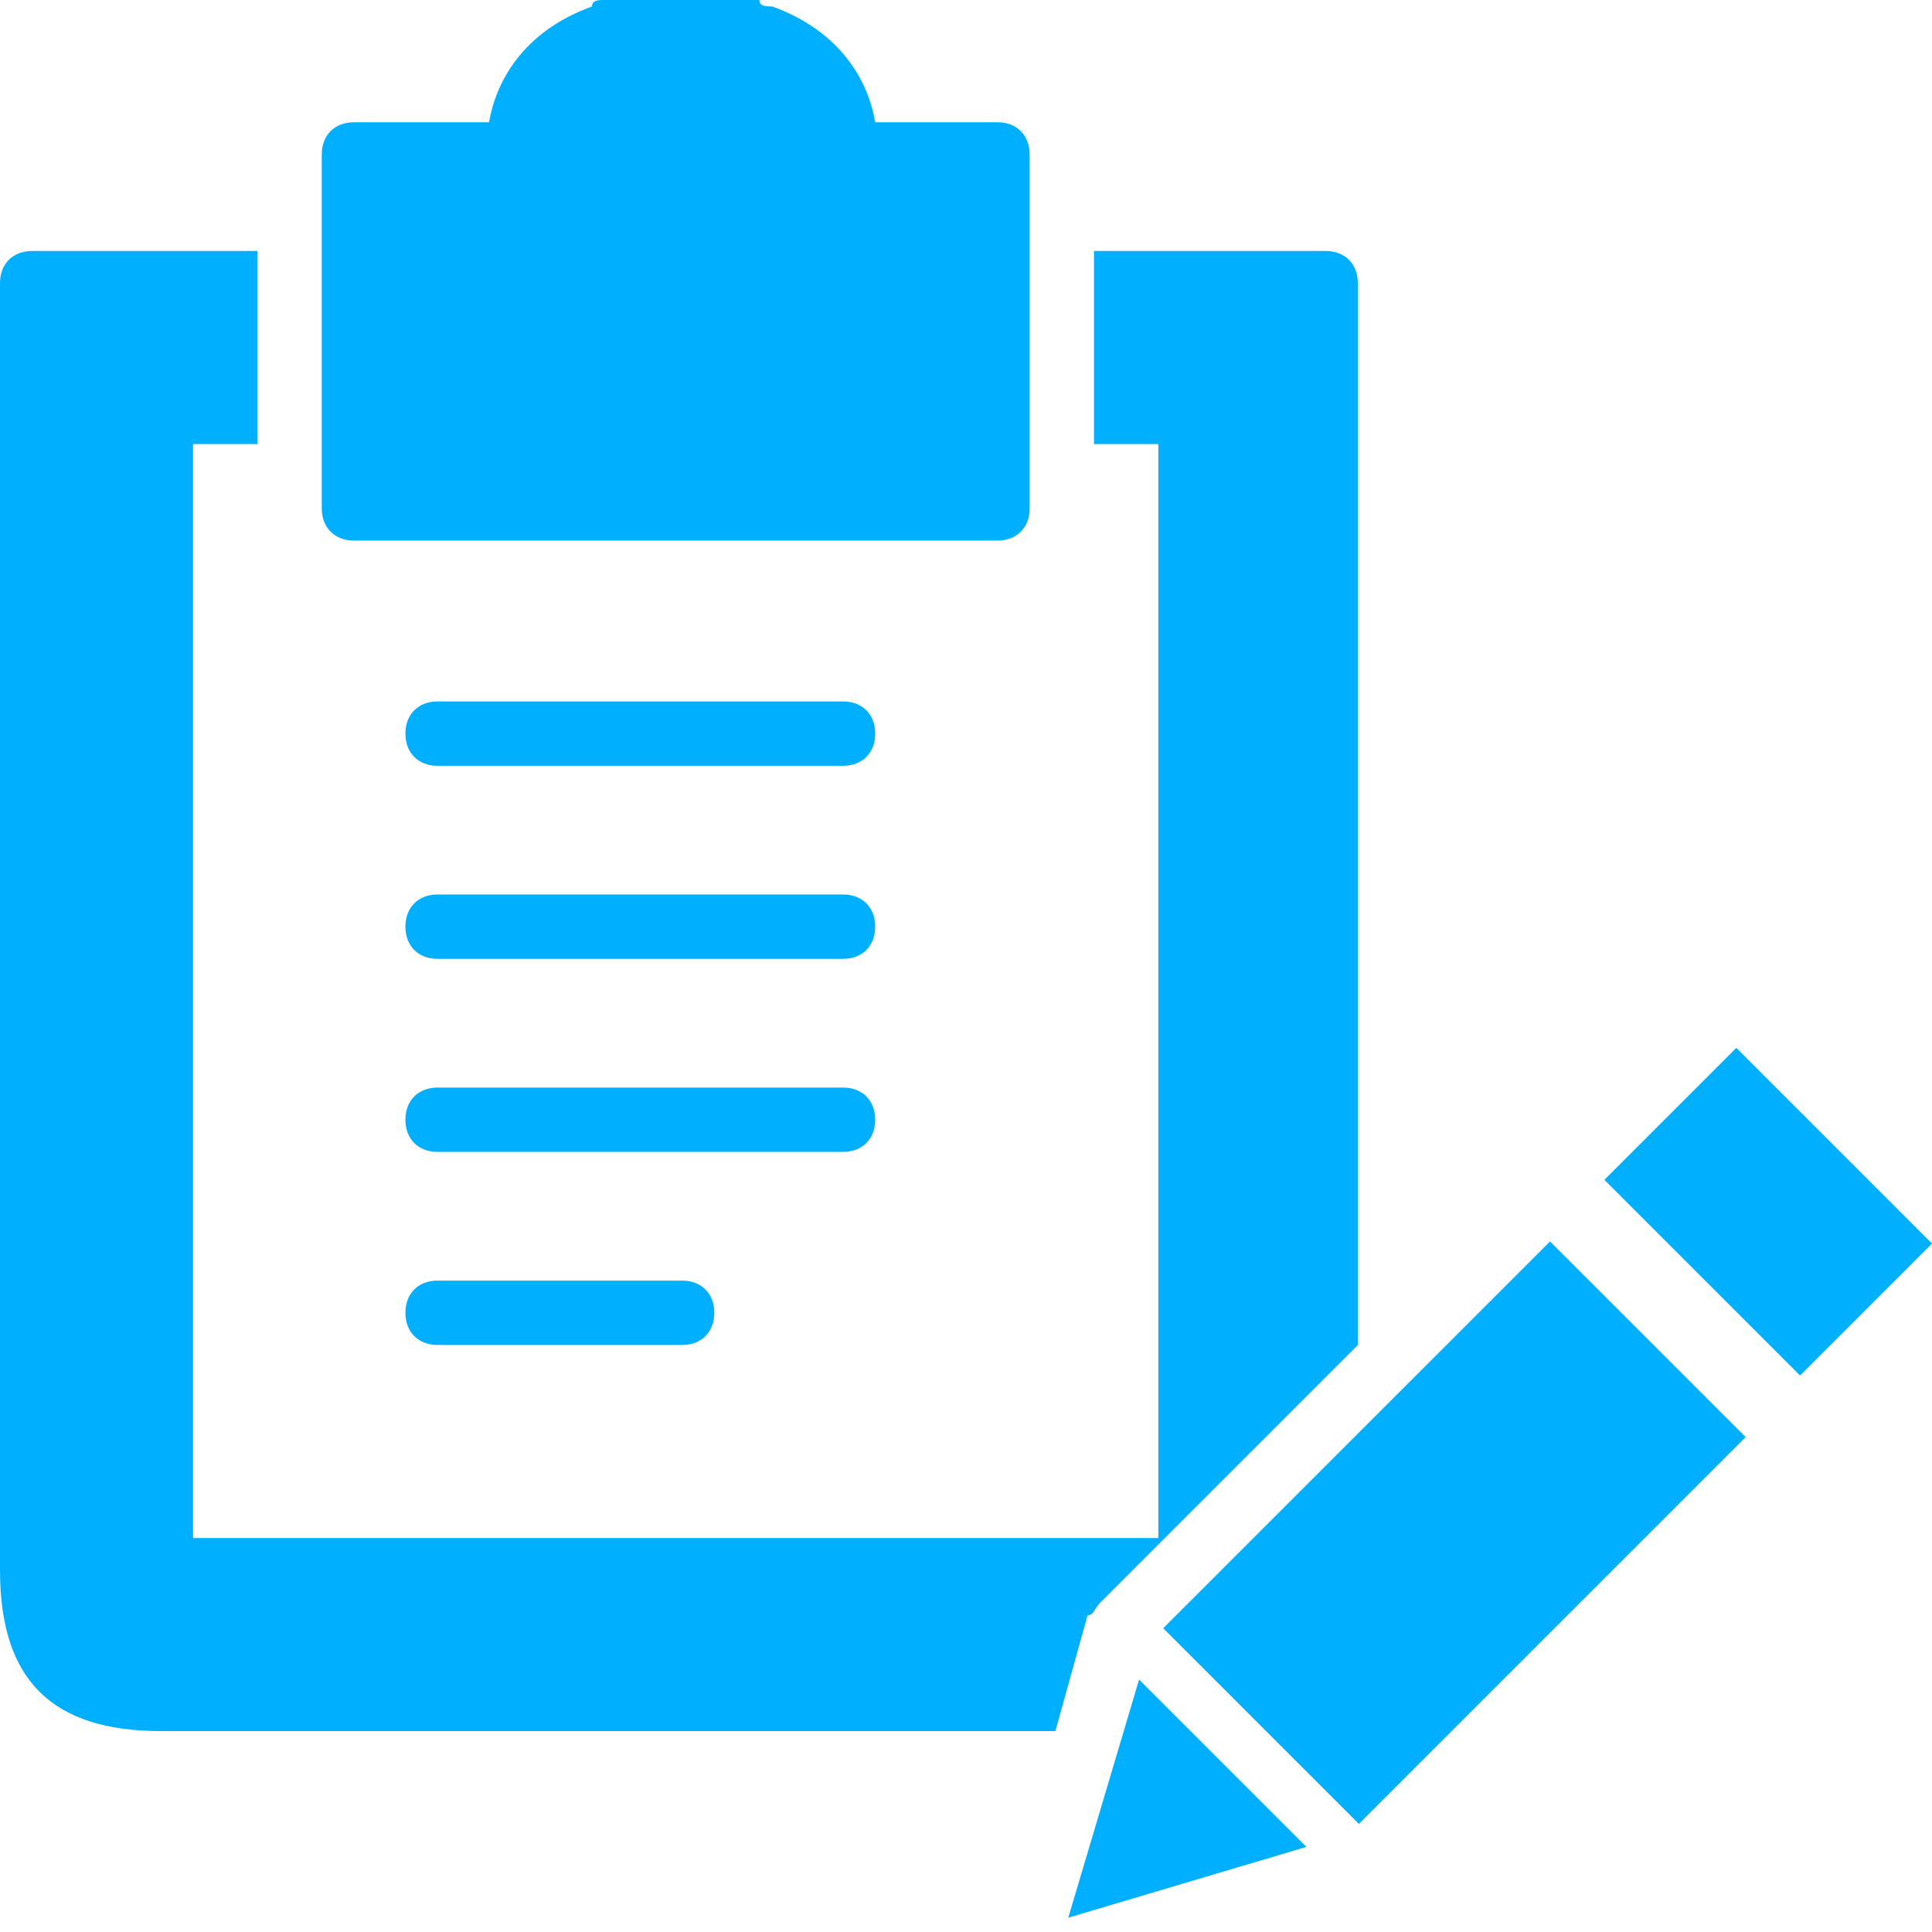 <svg width="64" height="64" viewBox="0 0 64 64" fill="none" xmlns="http://www.w3.org/2000/svg">
<path d="M36.453 53.081L44.98 44.554V9.38C44.98 8.74 44.554 8.314 43.914 8.314H36.24V14.709H38.372V50.949H6.395V14.709H8.527V8.314H1.066C0.426 8.314 0 8.74 0 9.38V52.015C0 55.639 1.705 57.344 5.329 57.344H34.961L36.027 53.508C36.24 53.508 36.24 53.294 36.453 53.081Z" fill="#01AFFF"/>
<path d="M27.926 23.236H14.496C13.856 23.236 13.43 23.662 13.43 24.302C13.43 24.942 13.856 25.368 14.496 25.368H27.926C28.565 25.368 28.992 24.942 28.992 24.302C28.992 23.662 28.565 23.236 27.926 23.236Z" fill="#01AFFF"/>
<path d="M11.725 17.907H33.042C33.682 17.907 34.108 17.48 34.108 16.841V5.116C34.108 4.476 33.682 4.05 33.042 4.05H29.845H28.992C28.779 2.771 27.926 1.066 25.581 0.213C25.368 0.213 25.155 0.213 25.155 0C25.155 0 25.155 0 24.942 0C24.728 0 24.515 0 24.515 0H24.302C24.089 0 23.876 0 23.663 0H23.449C23.236 0 23.023 0 22.597 0C22.17 0 21.957 0 21.744 0H21.531C21.317 0 21.104 0 20.891 0H20.678C20.465 0 20.252 0 20.252 0C20.252 0 20.252 0 20.038 0C19.825 0 19.612 0 19.612 0.213C17.267 1.066 16.415 2.771 16.201 4.05H15.349H11.725C11.085 4.05 10.659 4.476 10.659 5.116V16.841C10.659 17.48 11.085 17.907 11.725 17.907Z" fill="#01AFFF"/>
<path d="M35.388 63.526L43.275 61.181L37.733 55.639L35.388 63.526Z" fill="#01AFFF"/>
<path d="M51.346 41.125L38.533 53.937L45.015 60.419L57.827 47.606L51.346 41.125Z" fill="#01AFFF"/>
<path d="M57.518 34.712L53.147 39.084L59.629 45.566L64 41.194L57.518 34.712Z" fill="#01AFFF"/>
<path d="M27.926 29.631H14.496C13.856 29.631 13.43 30.058 13.43 30.697C13.43 31.337 13.856 31.763 14.496 31.763H27.926C28.565 31.763 28.992 31.337 28.992 30.697C28.992 30.058 28.565 29.631 27.926 29.631Z" fill="#01AFFF"/>
<path d="M28.992 37.093C28.992 36.453 28.565 36.027 27.926 36.027H14.496C13.856 36.027 13.43 36.453 13.43 37.093C13.43 37.732 13.856 38.158 14.496 38.158H27.926C28.565 38.158 28.992 37.732 28.992 37.093Z" fill="#01AFFF"/>
<path d="M14.496 42.422C13.856 42.422 13.43 42.848 13.43 43.488C13.43 44.127 13.856 44.554 14.496 44.554H22.596C23.236 44.554 23.662 44.127 23.662 43.488C23.662 42.848 23.236 42.422 22.596 42.422H14.496Z" fill="#01AFFF"/>
</svg>

